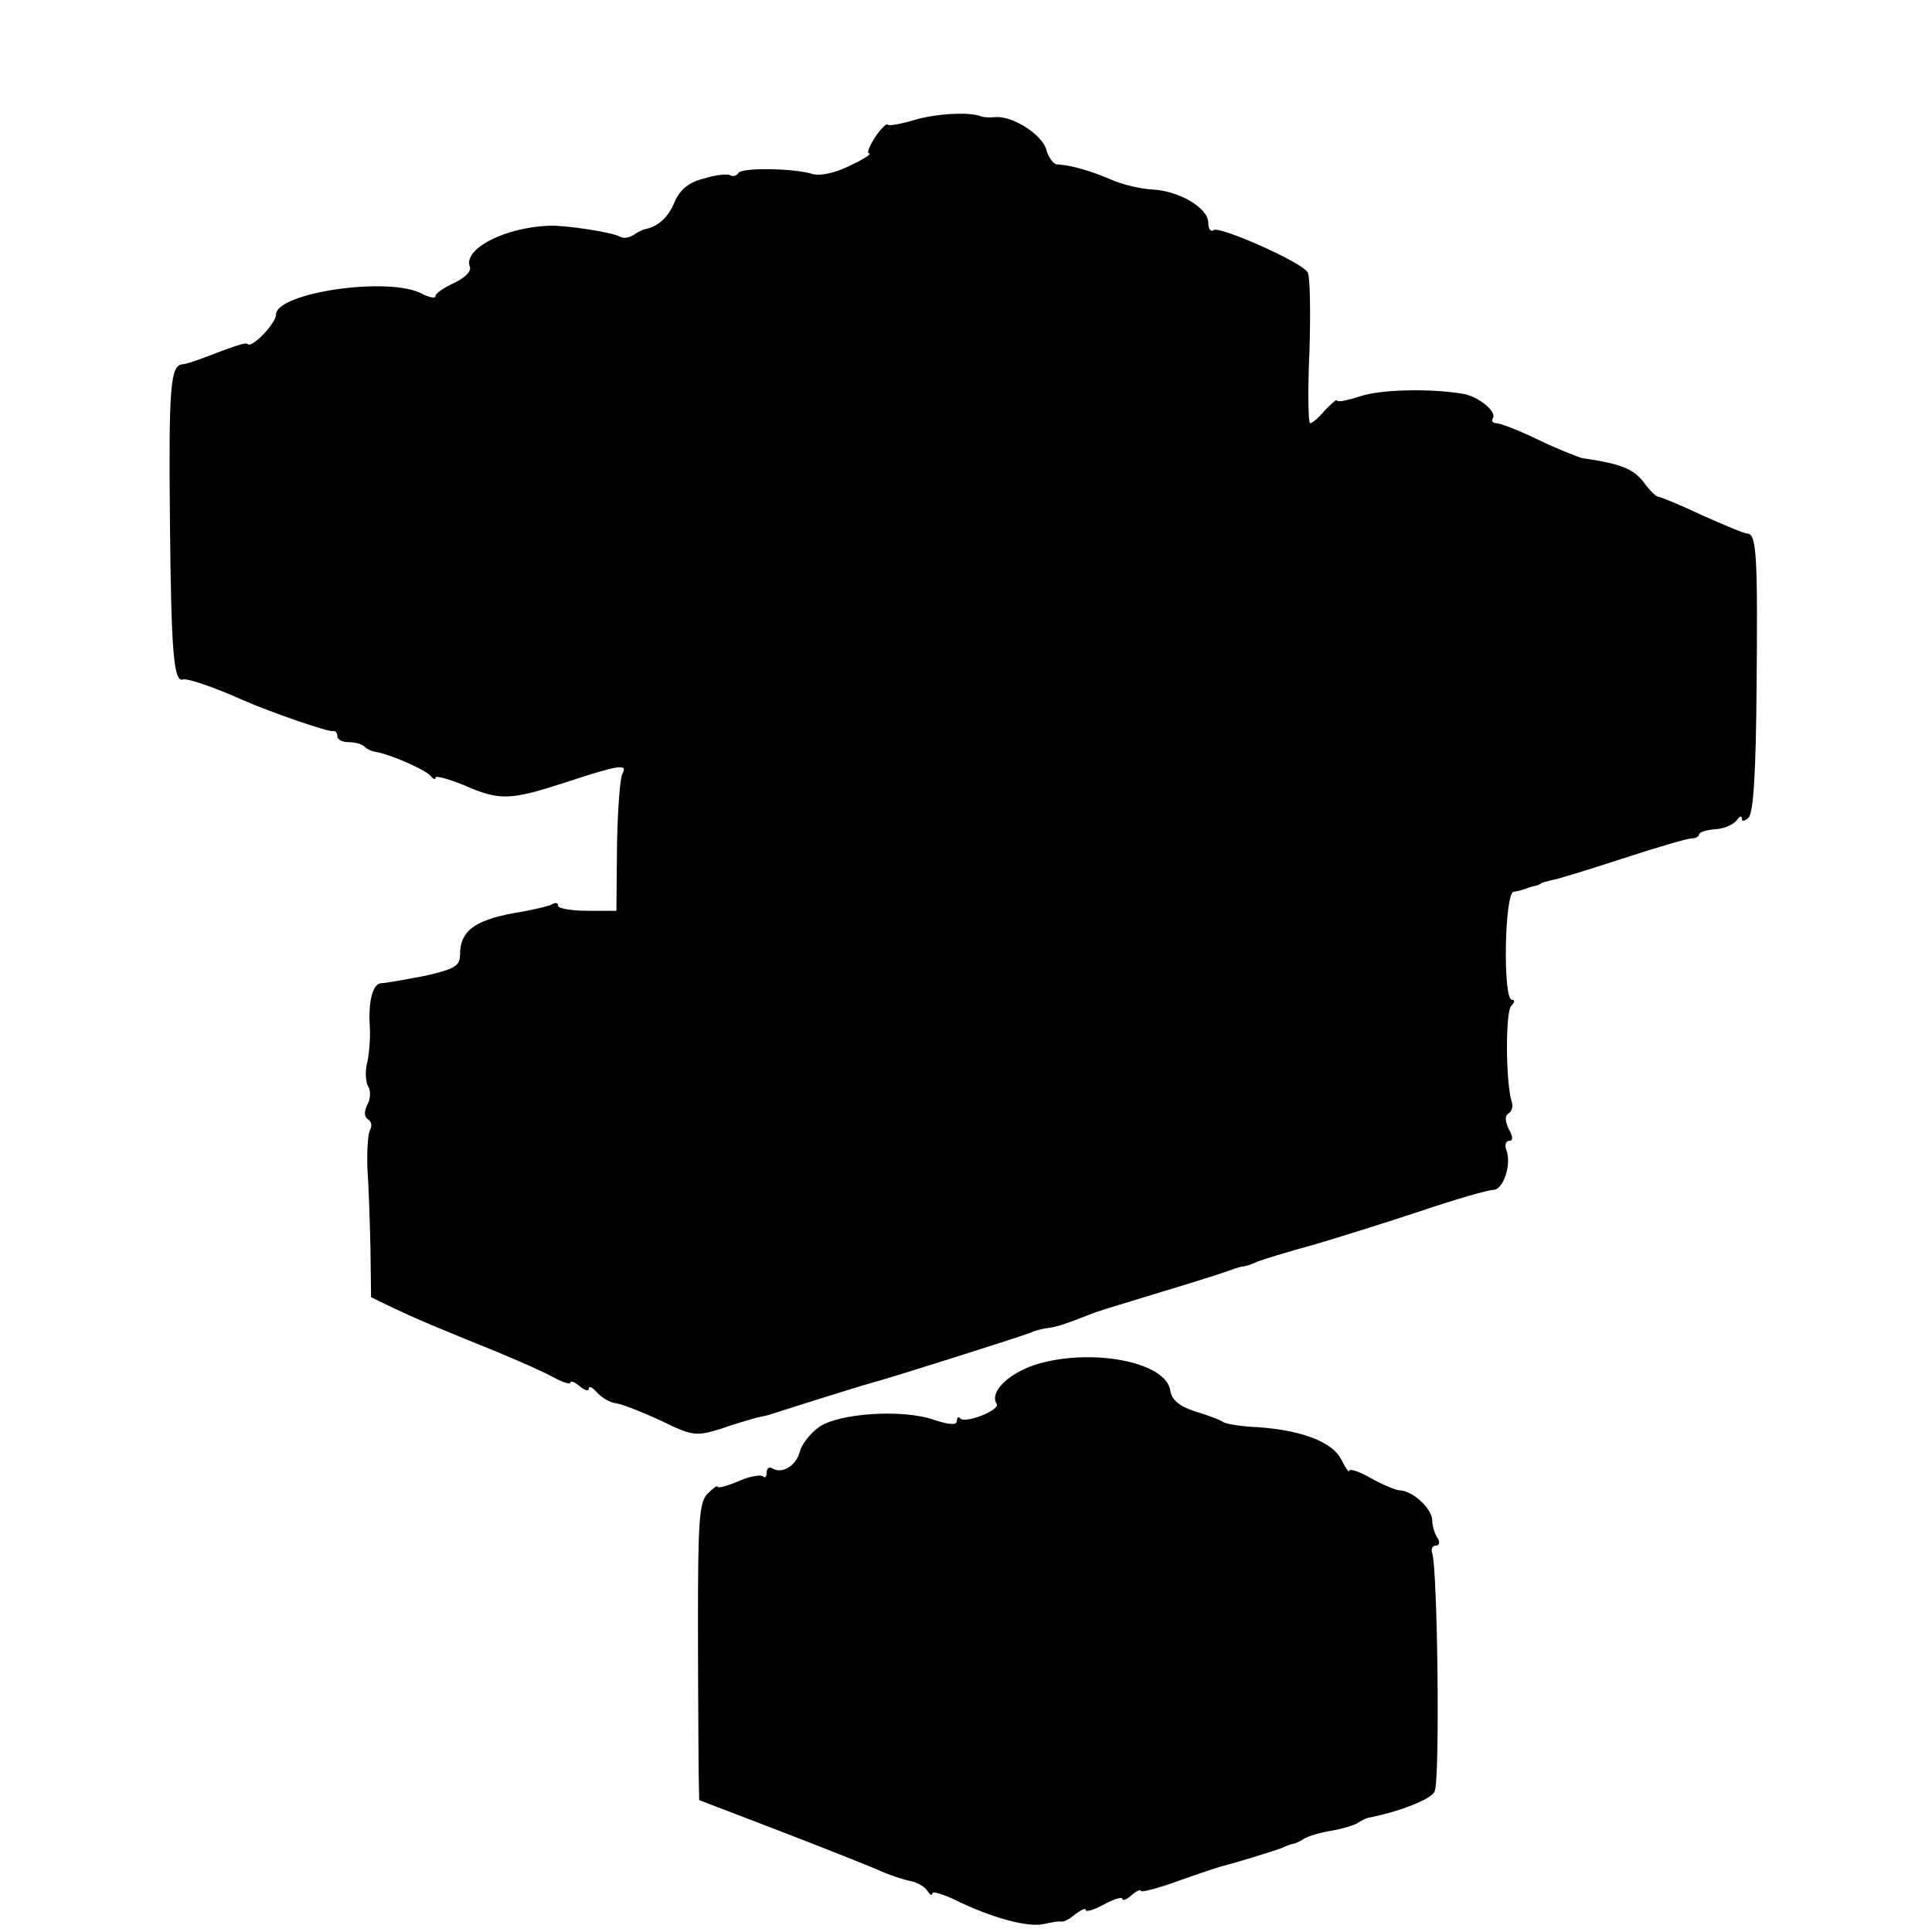 <?xml version="1.0" standalone="no"?>
<!DOCTYPE svg PUBLIC "-//W3C//DTD SVG 20010904//EN"
 "http://www.w3.org/TR/2001/REC-SVG-20010904/DTD/svg10.dtd">
<svg version="1.0" xmlns="http://www.w3.org/2000/svg"
 width="315pt" height="315pt" viewBox="0 0 315 315"
 preserveAspectRatio="xMidYMid meet">
<g transform="translate(0,315) scale(0.1,-0.1)"
fill="#000000" stroke="none">
<path d="M1493 2955 c-23 -7 -44 -11 -46 -8 -2 2 -12 -8 -21 -22 -9 -14 -13
-25 -9 -25 5 -1 -10 -10 -31 -20 -24 -12 -48 -17 -60 -14 -31 10 -117 11 -122
2 -3 -5 -9 -6 -13 -4 -4 3 -24 1 -43 -5 -25 -6 -39 -18 -48 -38 -10 -25 -27
-41 -50 -45 -3 -1 -11 -5 -17 -9 -7 -5 -17 -6 -22 -3 -11 7 -88 19 -116 18
-73 -3 -140 -38 -129 -67 3 -7 -8 -18 -25 -26 -17 -8 -31 -17 -31 -22 0 -4
-10 -2 -22 4 -53 29 -238 2 -238 -34 0 -14 -39 -55 -46 -48 -4 3 -16 -1 -79
-25 -11 -4 -24 -8 -28 -8 -19 -2 -22 -38 -20 -248 2 -220 6 -270 21 -266 6 3
50 -12 97 -33 48 -21 141 -53 148 -51 4 1 7 -3 7 -8 0 -6 8 -10 18 -10 10 0
22 -3 26 -7 3 -4 12 -8 19 -9 27 -5 82 -30 89 -39 4 -5 8 -7 8 -3 0 4 21 -2
46 -12 59 -26 76 -25 168 5 85 28 100 30 91 14 -4 -6 -8 -59 -9 -117 l-1 -107
-47 0 c-27 0 -48 4 -48 8 0 5 -4 6 -9 3 -5 -3 -26 -8 -47 -12 -78 -12 -104
-30 -104 -71 0 -18 -9 -23 -57 -34 -32 -6 -64 -12 -71 -12 -14 0 -22 -29 -19
-72 1 -16 -1 -42 -4 -56 -4 -15 -3 -32 1 -40 5 -7 4 -21 -1 -30 -6 -12 -5 -20
1 -24 6 -4 7 -11 3 -18 -3 -6 -5 -34 -4 -61 2 -28 4 -87 5 -131 l1 -80 35 -17
c38 -18 71 -32 170 -72 36 -15 77 -33 93 -42 15 -8 27 -12 27 -8 0 3 7 1 15
-6 8 -7 15 -9 15 -4 0 5 6 2 13 -6 7 -8 21 -17 32 -18 11 -2 44 -15 74 -29 49
-24 56 -25 95 -13 22 8 47 15 54 17 6 2 18 4 25 6 6 2 44 14 82 26 39 12 77
24 85 26 21 5 242 75 260 82 8 4 22 7 30 8 14 2 24 5 75 25 11 4 61 19 110 34
50 15 97 30 105 33 8 3 20 7 25 8 6 0 17 4 25 8 8 3 49 16 90 27 41 12 121 37
178 56 56 19 109 34 117 34 16 0 30 42 21 65 -3 8 -1 15 5 15 6 0 6 7 -1 19
-6 13 -7 22 0 26 5 3 7 11 5 18 -10 29 -11 147 -1 157 6 6 6 10 1 10 -15 0
-12 175 3 176 7 1 14 3 17 4 3 1 10 4 15 5 6 1 11 3 13 5 1 1 9 3 17 5 8 1 60
17 115 35 55 18 106 33 113 33 6 0 12 3 12 6 0 4 12 8 27 9 15 1 30 8 35 15 4
6 8 8 8 2 0 -5 5 -4 11 2 8 8 12 77 13 215 2 210 0 248 -15 248 -5 0 -38 14
-74 30 -36 17 -68 30 -71 30 -4 0 -15 11 -25 25 -17 21 -37 29 -99 38 -8 2
-41 15 -72 30 -31 15 -62 27 -68 27 -6 0 -9 4 -6 8 7 11 -24 36 -49 40 -55 9
-134 7 -167 -4 -21 -7 -38 -10 -38 -7 0 3 -8 -4 -19 -15 -10 -12 -21 -22 -25
-22 -3 0 -4 53 -1 118 2 64 1 122 -3 128 -10 17 -142 75 -153 69 -5 -4 -9 2
-9 12 0 24 -48 52 -91 54 -19 1 -49 8 -67 16 -32 14 -66 24 -89 25 -6 1 -14
12 -17 24 -7 25 -56 56 -84 53 -9 -1 -19 0 -22 1 -17 8 -72 5 -107 -5z"/>
<path d="M1688 925 c-45 -15 -75 -45 -63 -64 6 -10 -50 -32 -59 -24 -3 4 -6 2
-6 -4 0 -7 -13 -6 -37 2 -51 18 -156 11 -188 -12 -14 -10 -28 -28 -31 -40 -6
-23 -29 -37 -45 -27 -5 3 -9 0 -9 -7 0 -7 -3 -10 -6 -6 -4 3 -22 0 -40 -8 -19
-8 -34 -12 -34 -9 0 3 -7 -2 -16 -11 -14 -13 -16 -45 -16 -208 0 -106 1 -214
1 -242 l1 -50 128 -49 c70 -27 143 -56 162 -64 19 -9 44 -17 55 -19 10 -2 23
-9 27 -16 4 -6 8 -9 8 -4 0 4 17 -1 38 -11 59 -29 118 -45 144 -39 12 3 26 5
29 4 3 -1 13 4 22 12 10 7 17 11 17 7 0 -4 14 0 30 9 17 9 30 13 30 9 0 -4 7
-1 15 6 8 7 15 10 15 7 0 -3 28 4 63 17 34 12 67 23 72 24 13 3 76 22 95 29 8
4 17 7 20 7 3 1 10 4 16 8 6 4 26 10 44 13 18 3 38 9 44 13 6 4 13 7 16 8 51
10 103 30 109 43 9 16 5 364 -4 389 -2 6 0 12 6 12 6 0 7 6 3 12 -5 7 -9 21
-9 31 -2 19 -32 46 -52 47 -7 0 -28 9 -48 20 -19 11 -35 16 -35 12 0 -4 -6 4
-13 18 -14 29 -65 48 -135 53 -26 1 -51 5 -57 8 -5 4 -27 12 -47 18 -25 8 -38
19 -40 34 -7 47 -130 70 -220 42z"/>
</g>
</svg>
